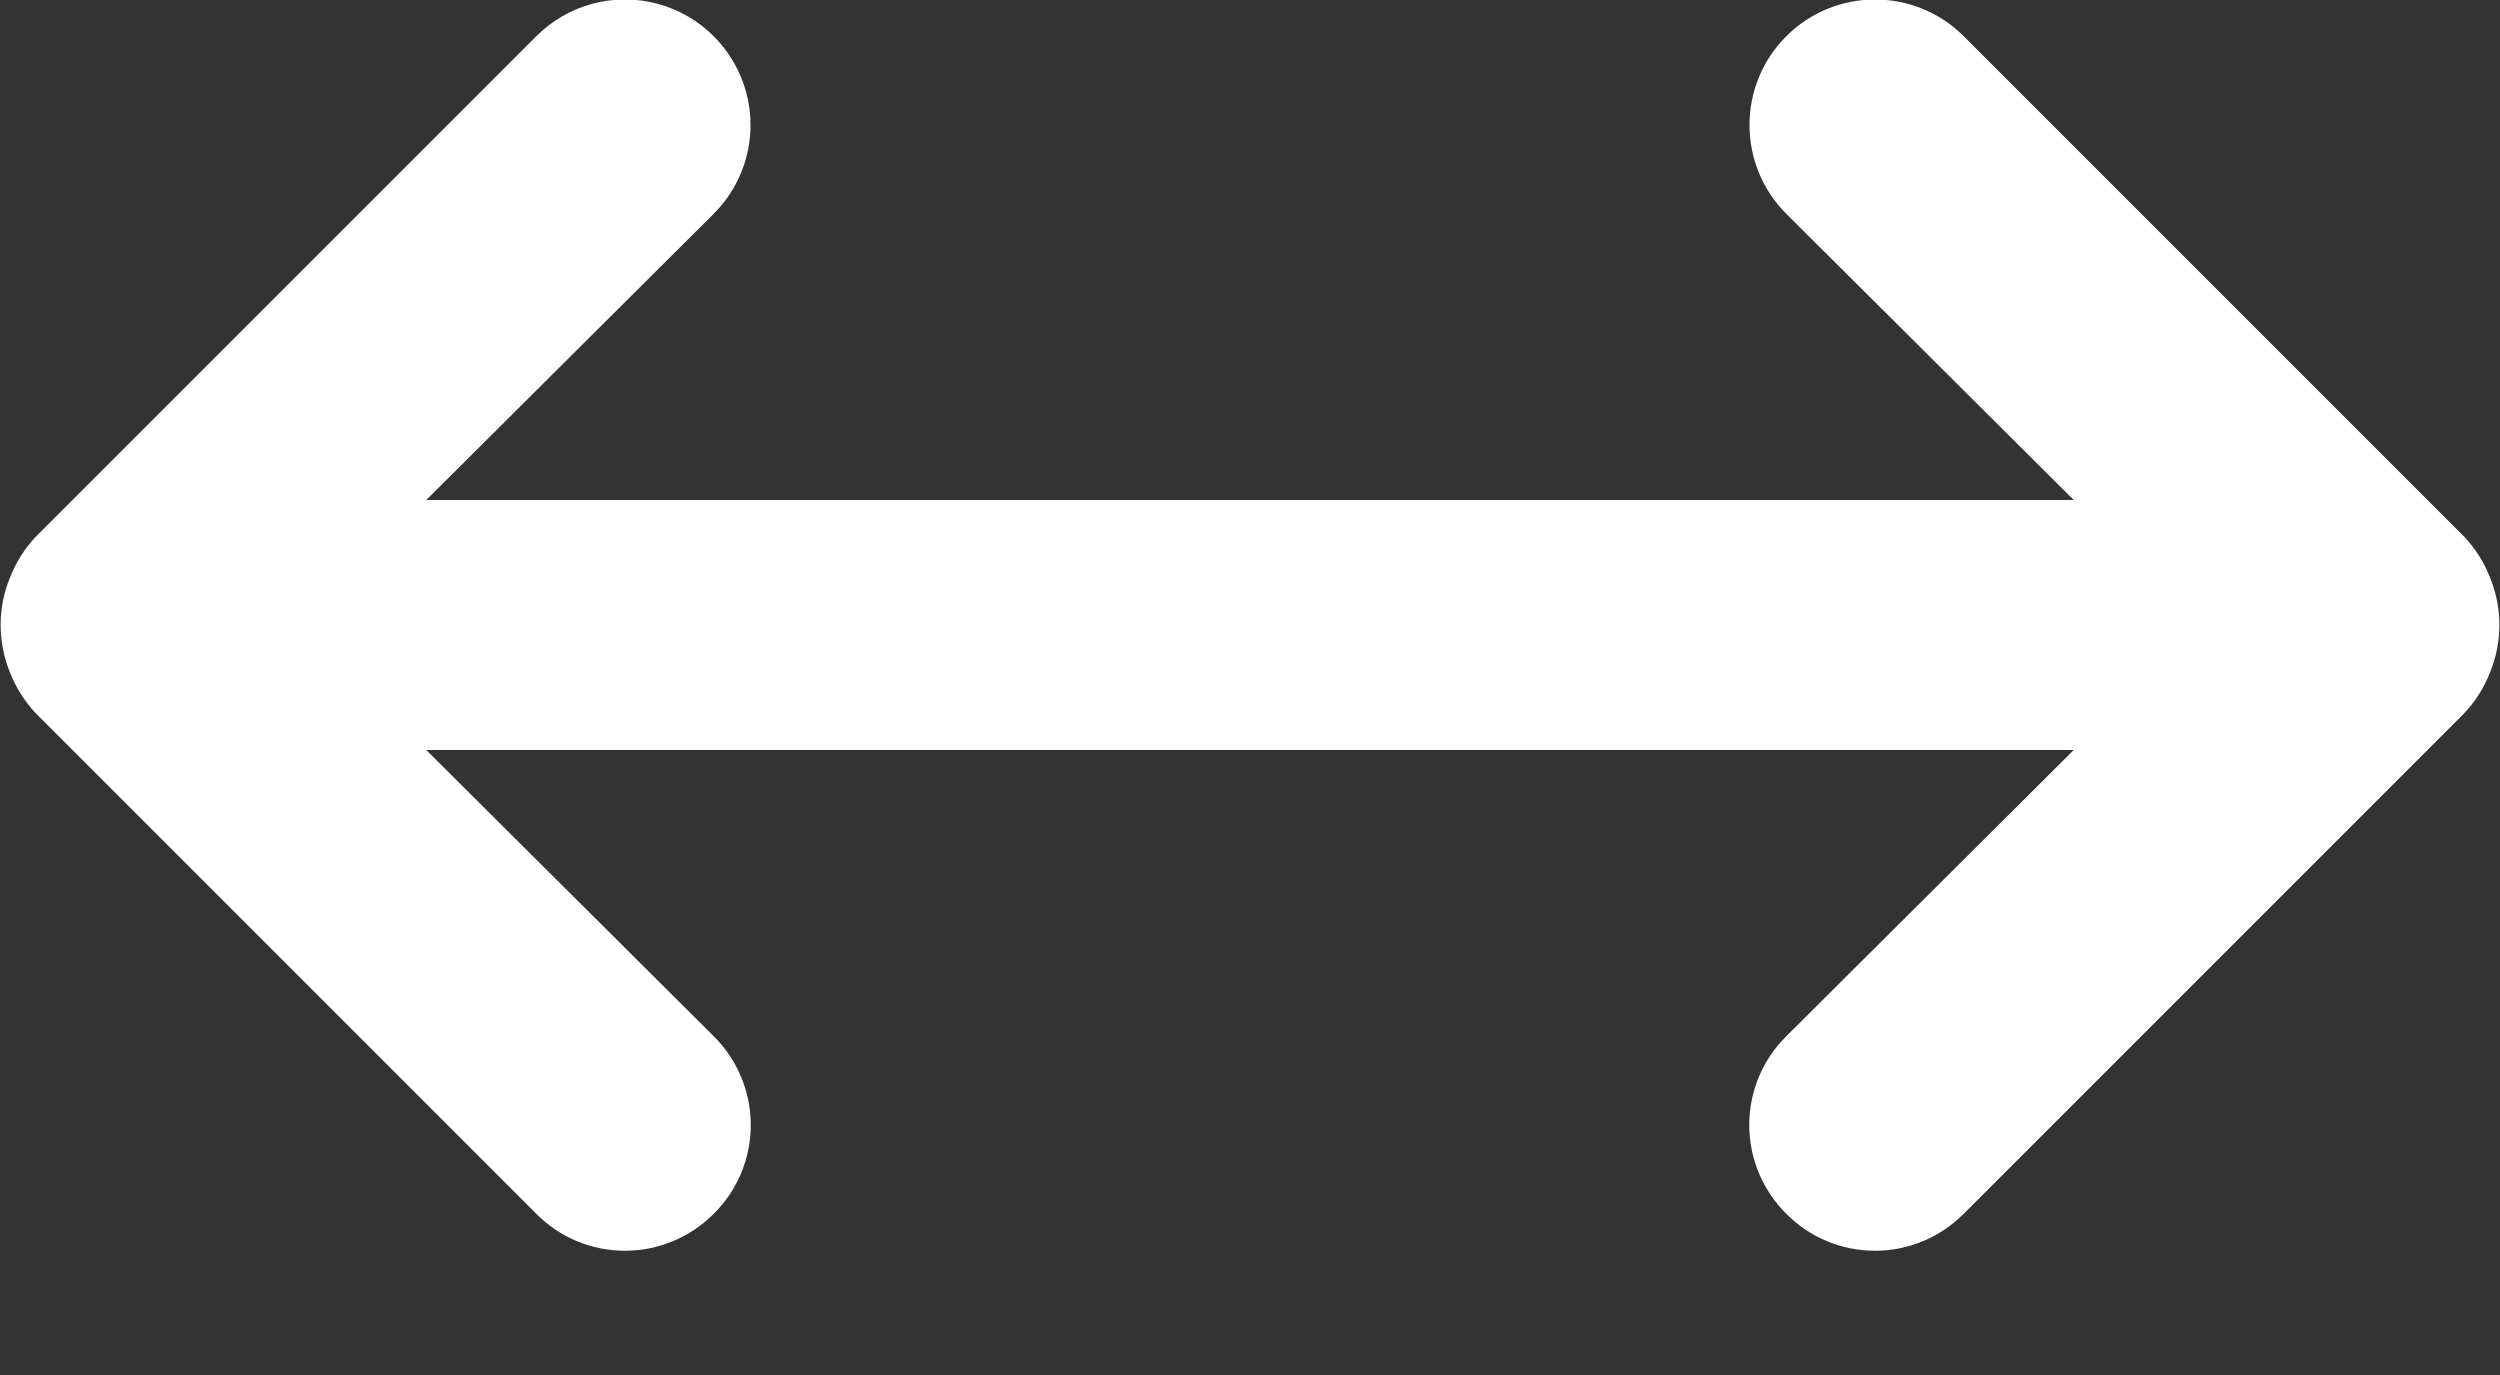 <svg xmlns="http://www.w3.org/2000/svg" width="20" height="11" viewBox="0 0 20 11">
    <rect x="0" y="0" width="20" height="11" fill="#333333" stroke="none"/>
    <g fill="none" fill-rule="evenodd">
        <g fill="#FFF" fill-rule="nonzero">
            <g>
                <g>
                    <path d="M19.92 4.62c-.048-.123-.119-.235-.21-.33l-4-4c-.392-.392-1.028-.392-1.42 0-.392.392-.392 1.028 0 1.42L16.59 4H3.41l2.3-2.29c.254-.254.353-.623.26-.97-.093-.346-.364-.617-.71-.71-.347-.093-.716.006-.97.26l-4 4c-.091.095-.162.207-.21.33-.1.243-.1.517 0 .76.048.123.119.235.21.33l4 4c.188.19.443.296.71.296.267 0 .522-.107.71-.296.19-.188.296-.443.296-.71 0-.267-.107-.522-.296-.71L3.41 6h13.18l-2.3 2.29c-.19.188-.296.443-.296.71 0 .267.107.522.296.71.188.19.443.296.71.296.267 0 .522-.107.71-.296l4-4c.091-.095.162-.207.21-.33.1-.243.1-.517 0-.76z" transform="translate(-621 -665) translate(304.5 658) translate(316.5 7)"/>
                </g>
            </g>
        </g>
    </g>
</svg>
